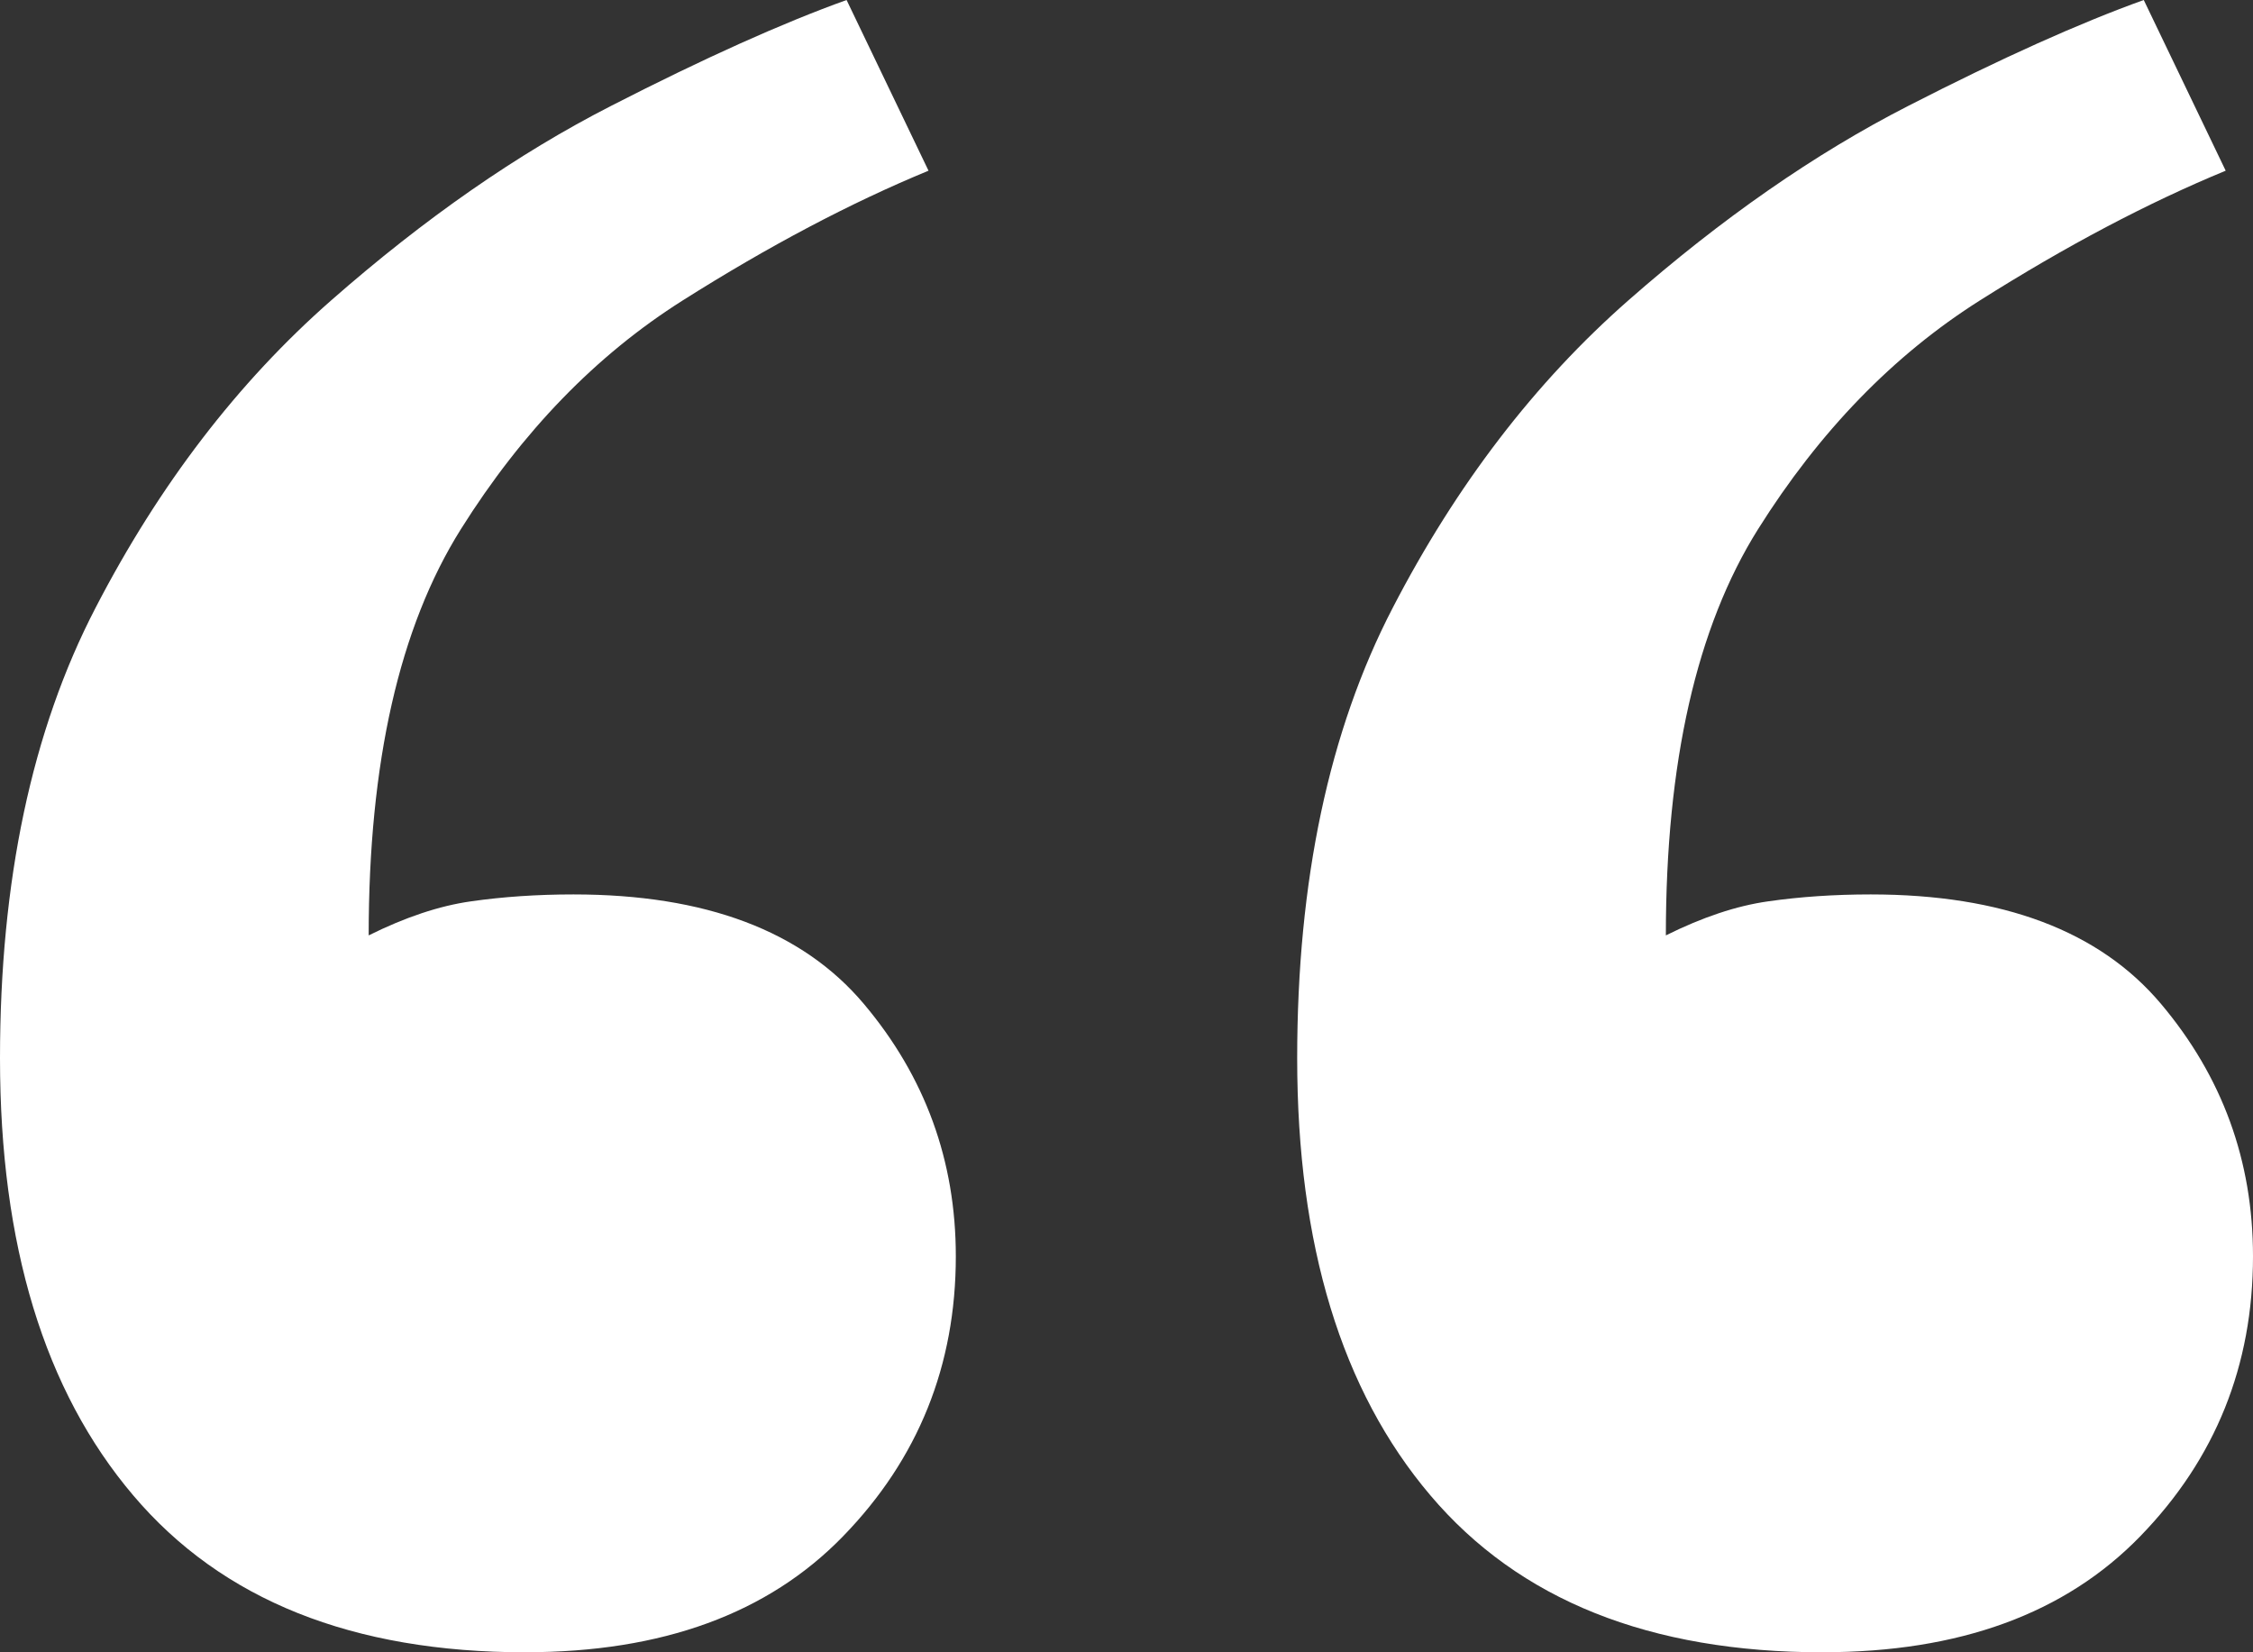 <?xml version="1.0" encoding="UTF-8"?><svg id="Layer_1" xmlns="http://www.w3.org/2000/svg" viewBox="0 0 29.7 21.78"><rect x="0" y="0" width="29.7" height="21.78" fill="#333333" stroke="none"/><defs><style>.cls-1{fill:#fff;}</style></defs><path class="cls-1" d="M6.93,21.78c-2.281,0-4.005-.688-5.175-2.07-1.17-1.379-1.755-3.299-1.755-5.76,0-2.34.419-4.319,1.26-5.939.839-1.62,1.875-2.971,3.105-4.051,1.229-1.079,2.459-1.935,3.69-2.564,1.229-.63,2.264-1.094,3.105-1.396l1.08,2.25c-1.021.421-2.101.99-3.24,1.71-1.141.721-2.115,1.726-2.925,3.016-.81,1.291-1.215,3.075-1.215,5.354.479-.238.93-.39,1.35-.449.419-.06.869-.091,1.35-.091,1.74,0,3.015.481,3.825,1.44.81.96,1.215,2.07,1.215,3.33,0,1.439-.495,2.67-1.485,3.689-.99,1.021-2.385,1.53-4.185,1.53ZM24.03,21.78c-2.281,0-4.005-.688-5.175-2.07-1.17-1.379-1.755-3.299-1.755-5.76,0-2.34.419-4.319,1.26-5.939.839-1.62,1.875-2.971,3.105-4.051,1.229-1.079,2.459-1.935,3.69-2.564,1.229-.63,2.264-1.094,3.105-1.396l1.08,2.25c-1.021.421-2.101.99-3.24,1.71-1.14.721-2.115,1.726-2.925,3.016-.81,1.291-1.215,3.075-1.215,5.354.479-.238.929-.39,1.35-.449.419-.06.869-.091,1.35-.091,1.74,0,3.015.481,3.825,1.44.81.96,1.215,2.07,1.215,3.33,0,1.439-.495,2.67-1.485,3.689-.99,1.021-2.385,1.53-4.185,1.53Z"/></svg>